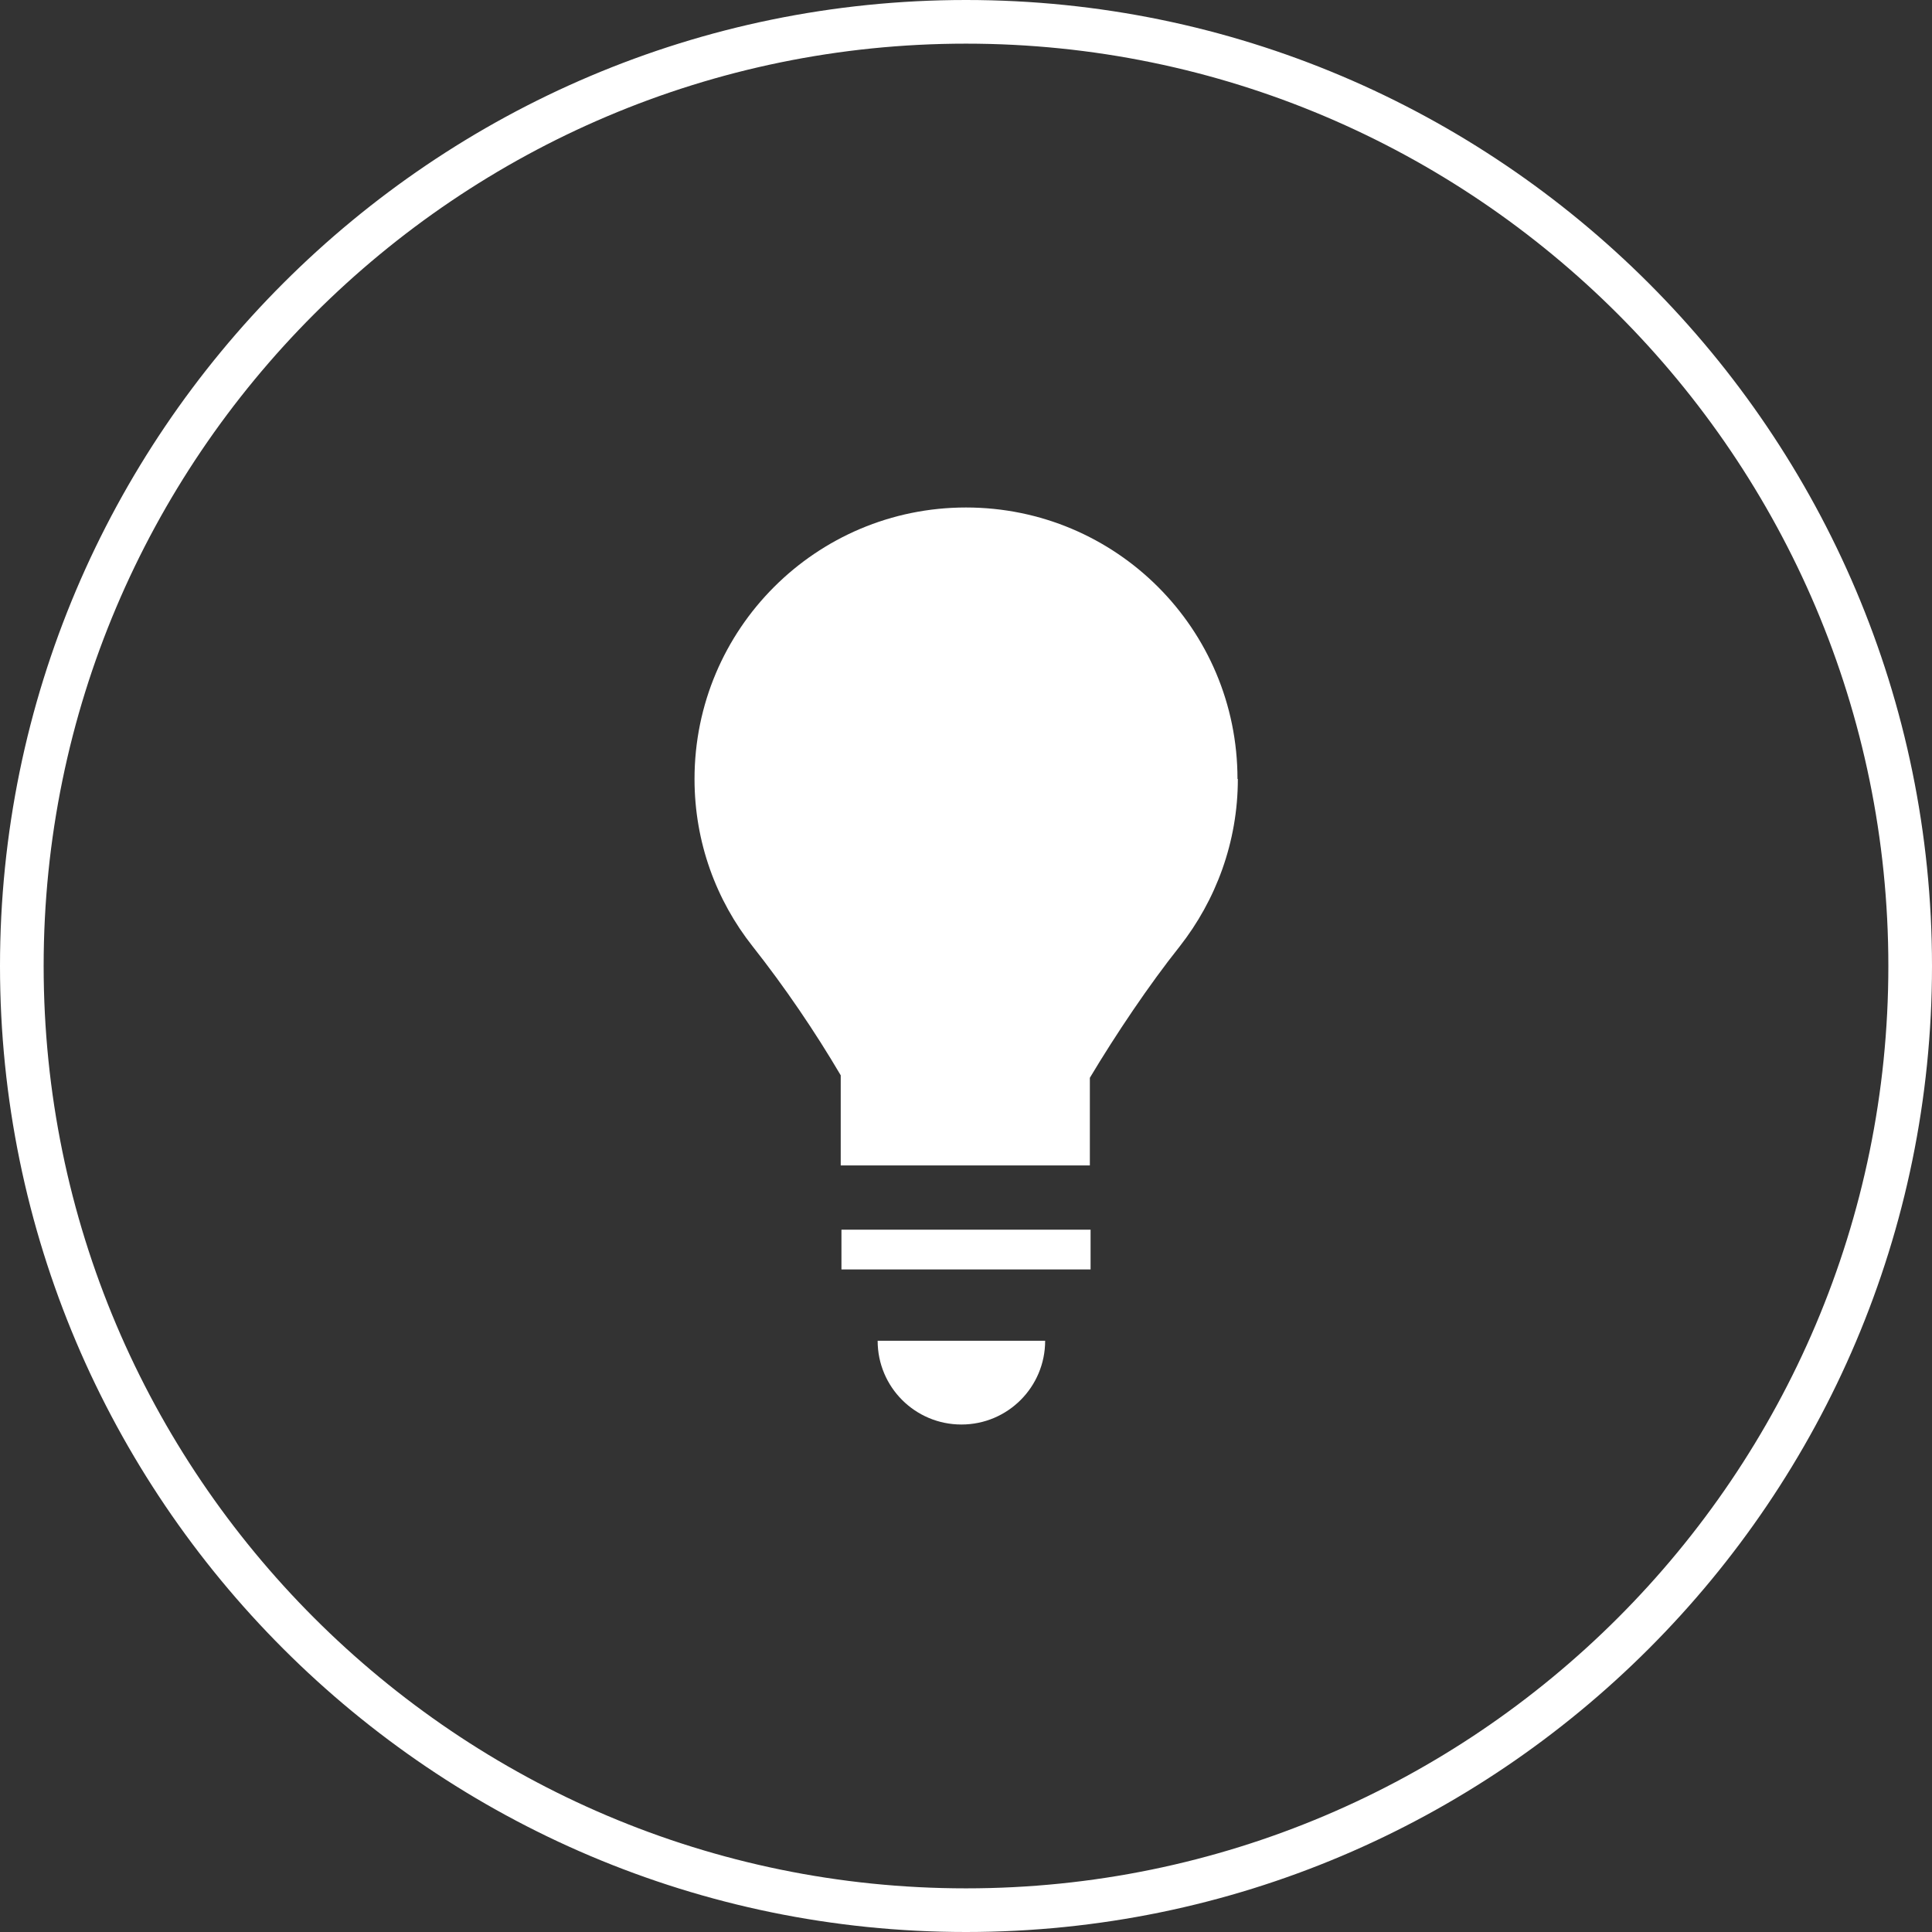 
<svg xmlns="http://www.w3.org/2000/svg" width="120" height="120" viewBox="0 0 120 120" fill="none">
  <rect x="0" y="0" width="120" height="120" fill="#333333" stroke="none"/>
  <g clip-path="url(#clip0_7976_88977)">
    <path d="M60 120C26.914 120 0 93.086 0 60C0 26.914 26.914 0 60 0C93.086 0 120 26.914 120 60C120 93.086 93.086 120 60 120ZM60 2.711C28.413 2.711 2.711 28.413 2.711 60C2.711 91.587 28.413 117.289 60 117.289C91.587 117.289 117.289 91.587 117.289 60C117.289 28.413 91.587 2.711 60 2.711Z" fill="white"/>
    <path d="M76.863 48.384C76.863 39.06 69.324 31.521 60 31.521C50.676 31.521 43.138 39.082 43.138 48.384C43.138 52.307 44.482 55.922 46.753 58.788C48.736 61.301 50.61 64.056 52.219 66.789V72.388H67.693V66.944C69.302 64.254 71.374 61.168 73.27 58.788C75.518 55.922 76.885 52.307 76.885 48.384H76.863Z" fill="white"/>
    <path d="M67.738 76.378H52.264V78.847H67.738V76.378Z" fill="white"/>
    <path d="M59.714 88.479C62.601 88.479 64.916 86.142 64.916 83.277H54.512C54.512 86.164 56.848 88.479 59.714 88.479Z" fill="white"/>
  </g>
  <defs>
    <clipPath id="clip0_7976_88977">
      <rect width="120" height="120" fill="white"/>
    </clipPath>
  </defs>
</svg>